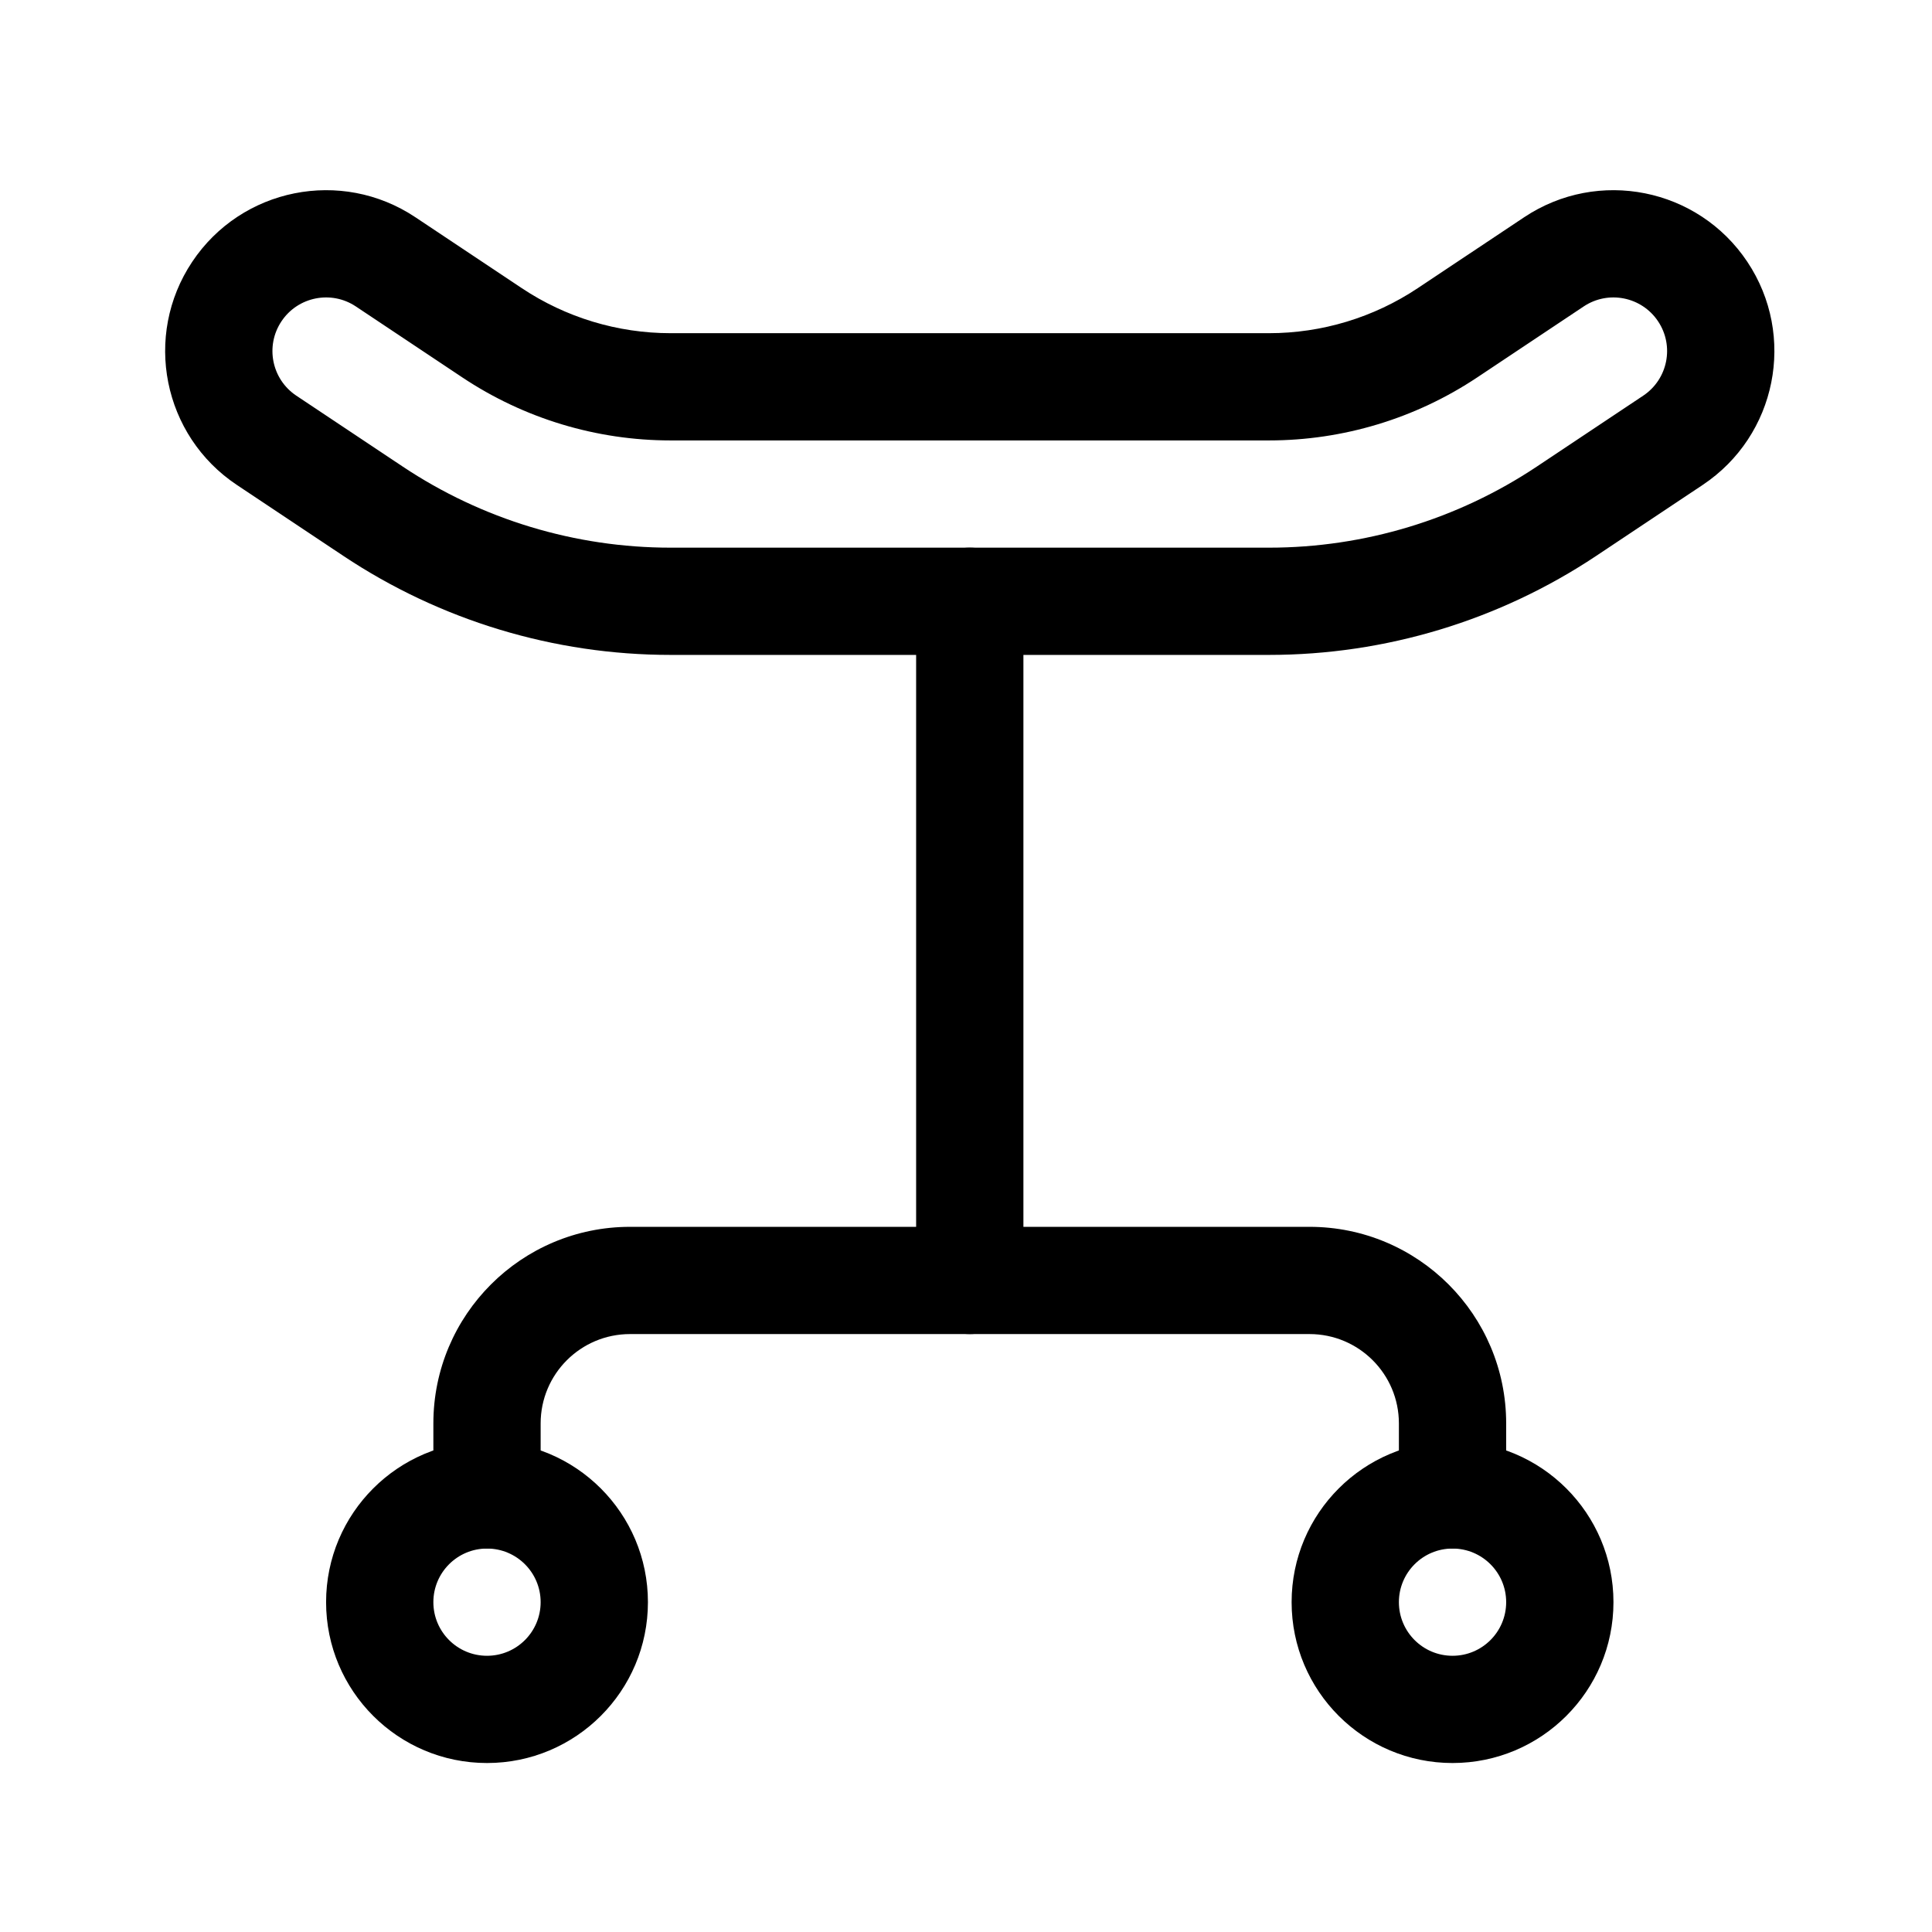 <svg xmlns="http://www.w3.org/2000/svg" xmlns:xlink="http://www.w3.org/1999/xlink" width="1024" zoomAndPan="magnify" viewBox="0 0 768 768" height="1024" preserveAspectRatio="xMidYMid meet" version="1.0"><defs><clipPath id="7353ce124f"><path d="M 513 572 L 642 572 L 642 700.828 L 513 700.828 Z M 513 572 " clip-rule="nonzero"/></clipPath><clipPath id="882258ce0b"><path d="M 129 572 L 258 572 L 258 700.828 L 129 700.828 Z M 129 572 " clip-rule="nonzero"/></clipPath></defs><rect x="-76.8" width="921.6" fill="#ffffff" y="-76.8" height="921.6" fill-opacity="1"/><rect x="-76.8" width="921.6" fill="#ffffff" y="-76.8" height="921.6" fill-opacity="1"/><path fill="#000000" d="M 76.398 104.082 C 95.996 74.699 135.711 66.758 165.105 86.348 L 207.426 114.551 C 224.938 126.219 245.516 132.449 266.562 132.449 L 504.434 132.449 C 525.48 132.449 546.059 126.219 563.574 114.551 L 605.891 86.348 C 635.285 66.758 675 74.699 694.598 104.082 C 714.195 133.469 706.25 173.168 676.855 192.758 L 634.539 220.957 C 596.008 246.633 550.738 260.336 504.434 260.336 L 266.562 260.336 C 220.258 260.336 174.988 246.633 136.457 220.957 L 94.141 192.758 C 64.746 173.168 56.801 133.469 76.398 104.082 Z M 141.453 121.816 C 131.652 115.289 118.414 117.934 111.883 127.73 C 105.348 137.523 107.996 150.758 117.797 157.289 L 160.113 185.488 C 191.637 206.496 228.676 217.707 266.562 217.707 L 504.434 217.707 C 542.32 217.707 579.359 206.496 610.883 185.488 L 653.199 157.289 C 663 150.758 665.648 137.523 659.113 127.73 C 652.582 117.934 639.344 115.289 629.547 121.816 L 587.227 150.02 C 562.707 166.359 533.898 175.078 504.434 175.078 L 266.562 175.078 C 237.098 175.078 208.289 166.359 183.77 150.02 Z M 141.453 121.816 " fill-opacity="1" fill-rule="evenodd"/><path fill="#000000" d="M 385.5 217.699 C 397.273 217.699 406.82 227.242 406.82 239.012 L 406.82 508.996 C 406.82 520.77 397.273 530.312 385.5 530.312 C 373.723 530.312 364.176 520.77 364.176 508.996 L 364.176 239.012 C 364.176 227.242 373.723 217.699 385.5 217.699 Z M 385.5 217.699 " fill-opacity="1" fill-rule="evenodd"/><path fill="#000000" d="M 250.453 530.312 C 230.828 530.312 214.914 546.215 214.914 565.836 L 214.914 594.254 C 214.914 606.027 205.367 615.57 193.594 615.57 C 181.816 615.57 172.27 606.027 172.27 594.254 L 172.27 565.836 C 172.27 522.672 207.273 487.684 250.453 487.684 L 520.543 487.684 C 563.723 487.684 598.727 522.672 598.727 565.836 L 598.727 594.254 C 598.727 606.027 589.18 615.57 577.406 615.57 C 565.629 615.57 556.082 606.027 556.082 594.254 L 556.082 565.836 C 556.082 546.215 540.172 530.312 520.543 530.312 Z M 250.453 530.312 " fill-opacity="1" fill-rule="evenodd"/><g clip-path="url(#7353ce124f)"><path fill="#000000" d="M 577.406 615.57 C 565.629 615.57 556.082 625.113 556.082 636.883 C 556.082 648.656 565.629 658.199 577.406 658.199 C 589.18 658.199 598.727 648.656 598.727 636.883 C 598.727 625.113 589.18 615.57 577.406 615.57 Z M 513.438 636.883 C 513.438 601.57 542.078 572.941 577.406 572.941 C 612.73 572.941 641.375 601.57 641.375 636.883 C 641.375 672.195 612.73 700.828 577.406 700.828 C 542.078 700.828 513.438 672.195 513.438 636.883 Z M 513.438 636.883 " fill-opacity="1" fill-rule="evenodd"/></g><g clip-path="url(#882258ce0b)"><path fill="#000000" d="M 193.594 615.57 C 181.816 615.57 172.27 625.113 172.27 636.883 C 172.27 648.656 181.816 658.199 193.594 658.199 C 205.367 658.199 214.914 648.656 214.914 636.883 C 214.914 625.113 205.367 615.57 193.594 615.57 Z M 129.625 636.883 C 129.625 601.57 158.262 572.941 193.594 572.941 C 228.922 572.941 257.562 601.57 257.562 636.883 C 257.562 672.195 228.922 700.828 193.594 700.828 C 158.262 700.828 129.625 672.195 129.625 636.883 Z M 129.625 636.883 " fill-opacity="1" fill-rule="evenodd"/></g></svg>